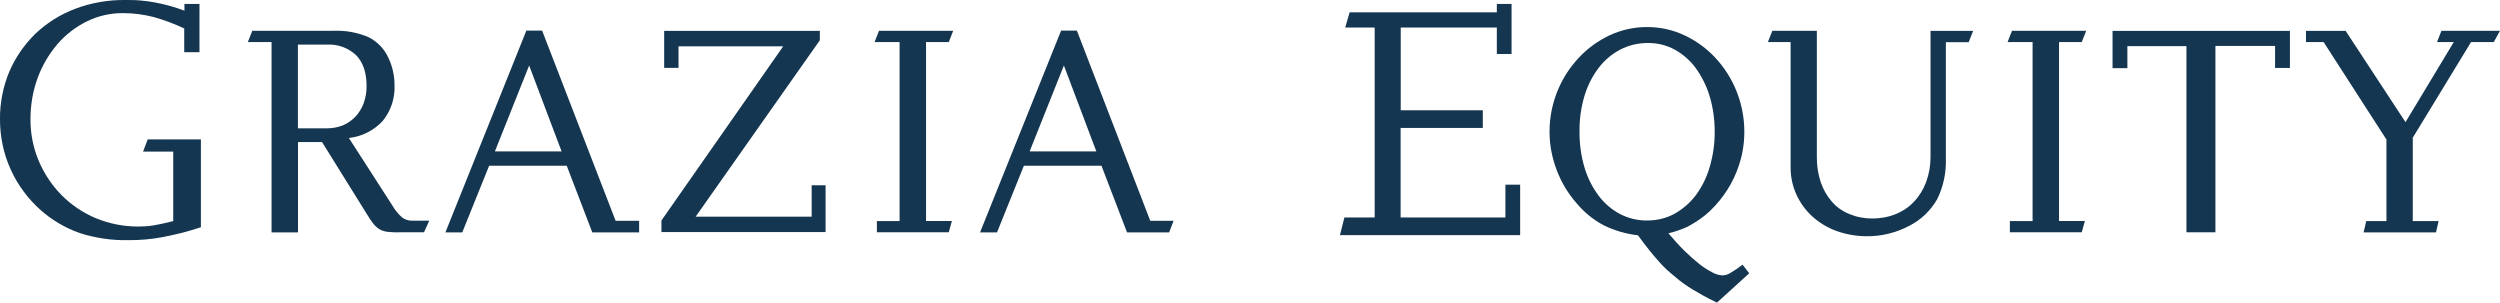 <?xml version="1.0" encoding="UTF-8"?>
<svg id="Layer_2" data-name="Layer 2" xmlns="http://www.w3.org/2000/svg" viewBox="0 0 247.64 30">
  <defs>
    <style>
      .cls-1 {
        fill: #143650;
      }
    </style>
  </defs>
  <g id="Layer_1-2" data-name="Layer 1">
    <g id="Ebene_2" data-name="Ebene 2">
      <g id="Ebene_1-2" data-name="Ebene 1-2">
        <path class="cls-1" d="M39.46,23.02c-.37,0-.74-.02-1.1-.06-.26-.03-.52-.11-.75-.24-.23-.14-.44-.32-.6-.53-.24-.3-.46-.62-.65-.95l-4.46-7.17h-2.38v7.83h0v1.12h-2.62v-1.12h0V4.17h-2.35l.44-1.12h8.02c1.2-.05,2.39,.16,3.49,.63,.88,.44,1.58,1.17,1.98,2.06,.4,.84,.6,1.76,.6,2.69,.06,1.29-.36,2.56-1.18,3.56-.87,.94-2.06,1.54-3.34,1.68l4.32,6.71c.25,.44,.58,.83,.96,1.17,.29,.21,.64,.32,.99,.31h1.69l-.52,1.15h-2.54Zm-3.15-14.52c0-1.31-.35-2.33-1.03-3.03-.79-.74-1.85-1.12-2.93-1.05h-2.84V12.71h2.9c.54,0,1.07-.1,1.57-.3,.47-.2,.89-.5,1.24-.87,.35-.38,.62-.82,.8-1.31,.2-.55,.3-1.14,.29-1.73Z"/>
        <path class="cls-1" d="M58.67,23.02l-2.53-6.6h-7.69l-2.66,6.6h-1.67L52.14,3.03h1.56l7.28,18.84h2.33v1.15h-4.63Zm-6.26-16.52l-3.39,8.5h6.61l-3.21-8.5Z"/>
        <path class="cls-1" d="M65.52,22.99v-1.15l12.06-17.25h-10.37v2.13h-1.42V3.06h15.42v.93l-12.3,17.47h11.49v-3.11h1.38v4.64h-16.27Z"/>
        <path class="cls-1" d="M86.86,23.02v-1.12h2.25V4.17h-2.48l.44-1.12h7.35l-.44,1.12h-2.25V21.89h2.56l-.31,1.12h-7.12Z"/>
        <path class="cls-1" d="M199.09,23.02v-1.12h2.25V4.17h-2.48l.44-1.12h7.35l-.44,1.12h-2.25V21.89h2.56l-.31,1.12h-7.12Z"/>
        <path class="cls-1" d="M146.89,10.92h-8.14V2.73h9.52v2.62h1.46V.39h-1.46v.83h-14.58l-.44,1.51h2.92V21.54h-3l-.44,1.75h17.85v-5h-1.46v3.25h-10.38V12.67h8.14v-1.75Z"/>
        <path class="cls-1" d="M170.06,30v-.03c-.54-.26-1-.5-1.38-.71s-.73-.41-1.04-.6-.59-.38-.85-.56c-.28-.2-.55-.41-.81-.64-.3-.24-.59-.49-.87-.74s-.54-.54-.82-.85-.59-.68-.92-1.09-.7-.9-1.12-1.47c-1.19-.14-2.36-.48-3.43-1.01-1.02-.55-1.92-1.29-2.66-2.18-.85-.97-1.52-2.09-1.97-3.3-.46-1.21-.7-2.49-.7-3.78,0-2.71,1.03-5.32,2.88-7.3,.87-.94,1.92-1.7,3.08-2.25,1.17-.54,2.45-.82,3.73-.81,1.28,0,2.54,.28,3.7,.83,1.15,.54,2.19,1.3,3.06,2.24,.88,.96,1.59,2.07,2.07,3.28,.85,2.12,1.01,4.47,.44,6.68-.23,.87-.57,1.72-1,2.51-.44,.79-.97,1.52-1.58,2.18-.59,.65-1.27,1.21-2.02,1.66-.2,.12-.39,.23-.55,.32s-.35,.17-.54,.25-.41,.16-.65,.24-.52,.16-.84,.24c.52,.62,1.04,1.2,1.56,1.71,.47,.46,.96,.9,1.47,1.31,.41,.33,.85,.61,1.31,.85,.31,.18,.66,.28,1.02,.3,.27-.01,.52-.09,.75-.23,.43-.25,.84-.53,1.23-.83l.66,.85-3.21,2.92Zm-.21-16.98c0-1.18-.16-2.36-.5-3.49-.3-1-.77-1.94-1.38-2.79-.56-.76-1.27-1.38-2.09-1.83-.81-.44-1.73-.66-2.65-.65-.95,0-1.88,.21-2.73,.65-.84,.44-1.57,1.06-2.15,1.82-.63,.83-1.1,1.77-1.4,2.77-.34,1.15-.51,2.35-.49,3.55-.01,1.19,.15,2.38,.49,3.53,.3,1.01,.77,1.96,1.4,2.8,.57,.76,1.3,1.39,2.14,1.83,.84,.43,1.77,.65,2.71,.63,.93,0,1.85-.22,2.66-.66,.82-.46,1.54-1.08,2.11-1.83,.62-.84,1.09-1.78,1.38-2.79,.34-1.15,.51-2.34,.5-3.54Z"/>
        <path class="cls-1" d="M192.75,4.17V15.7c.05,1.4-.25,2.8-.87,4.05-.65,1.12-1.61,2.04-2.76,2.62-1.29,.68-2.72,1.04-4.18,1.03-1.03,0-2.05-.17-3.02-.52-.89-.32-1.7-.81-2.4-1.44-.67-.61-1.21-1.36-1.58-2.18-.39-.86-.58-1.79-.57-2.73V4.17h-2.25l.44-1.12h4.41v1.12h0V15.59c0,.84,.12,1.68,.39,2.47,.24,.7,.61,1.36,1.1,1.92,.47,.54,1.06,.95,1.72,1.22,.72,.3,1.5,.45,2.28,.44,.8,.01,1.6-.14,2.35-.44,.68-.28,1.3-.7,1.8-1.24,.52-.55,.91-1.2,1.18-1.91,.29-.79,.44-1.63,.44-2.48V4.17h0v-1.11h4.22l-.44,1.12h-2.25Z"/>
        <path class="cls-1" d="M225.36,6.73v-2.18h-5.91V21.89h0v1.12h-2.87v-1.12h0V4.57h-5.85v2.18h-1.47V3.06h17.57v3.67h-1.47Z"/>
        <path class="cls-1" d="M14.63,13.81l-.46,1.21h2.99v6.88l-.16,.04c-.76,.19-1.37,.32-1.82,.39-.49,.08-.99,.11-1.49,.11-1.43,0-2.85-.27-4.18-.82-1.27-.53-2.42-1.3-3.39-2.27-.96-.97-1.73-2.12-2.27-3.38-.56-1.32-.84-2.74-.83-4.17,0-1.39,.23-2.77,.71-4.08,.45-1.22,1.11-2.35,1.95-3.34,.81-.94,1.8-1.71,2.92-2.26,1.12-.55,2.35-.83,3.59-.82,1.01,0,2.02,.13,3,.38,1.05,.29,2.07,.67,3.06,1.14v2.35h1.51V.39h-1.49v.67h0c-.5-.19-1.01-.36-1.52-.5-.48-.13-.95-.23-1.42-.32-.46-.09-.93-.15-1.4-.19C13.44,0,12.93,0,12.43,0c-1.7-.02-3.39,.27-4.98,.87-1.46,.55-2.8,1.39-3.93,2.46-1.1,1.07-1.98,2.34-2.59,3.75C.3,8.59-.02,10.21,0,11.84c0,1.7,.35,3.38,1.05,4.93,.7,1.55,1.73,2.94,3.01,4.07,1.12,.98,2.41,1.74,3.82,2.24,1.55,.5,3.18,.74,4.8,.71,.61,0,1.2-.02,1.75-.07,.55-.05,1.1-.12,1.66-.23s1.18-.24,1.83-.4,1.26-.35,1.98-.58V13.81h-5.28Z"/>
        <path class="cls-1" d="M111.64,23.02l-2.53-6.6h-7.69l-2.66,6.6h-1.68L105.11,3.03h1.56l7.27,18.84h2.31l-.44,1.15h-4.18Zm-6.26-16.52l-3.39,8.5h6.61l-3.21-8.5Z"/>
        <path class="cls-1" d="M244.77,4.17l-5.77,9.47v8.26h2.56l-.26,1.12h-7.17l.26-1.12h2V13.82l-6.22-9.65h-1.75v-1.11h3.93l5.93,9.04,4.78-7.93h-1.66l.44-1.12h5.8l-.62,1.12h-2.25Z"/>
      </g>
    </g>
  </g>
</svg>